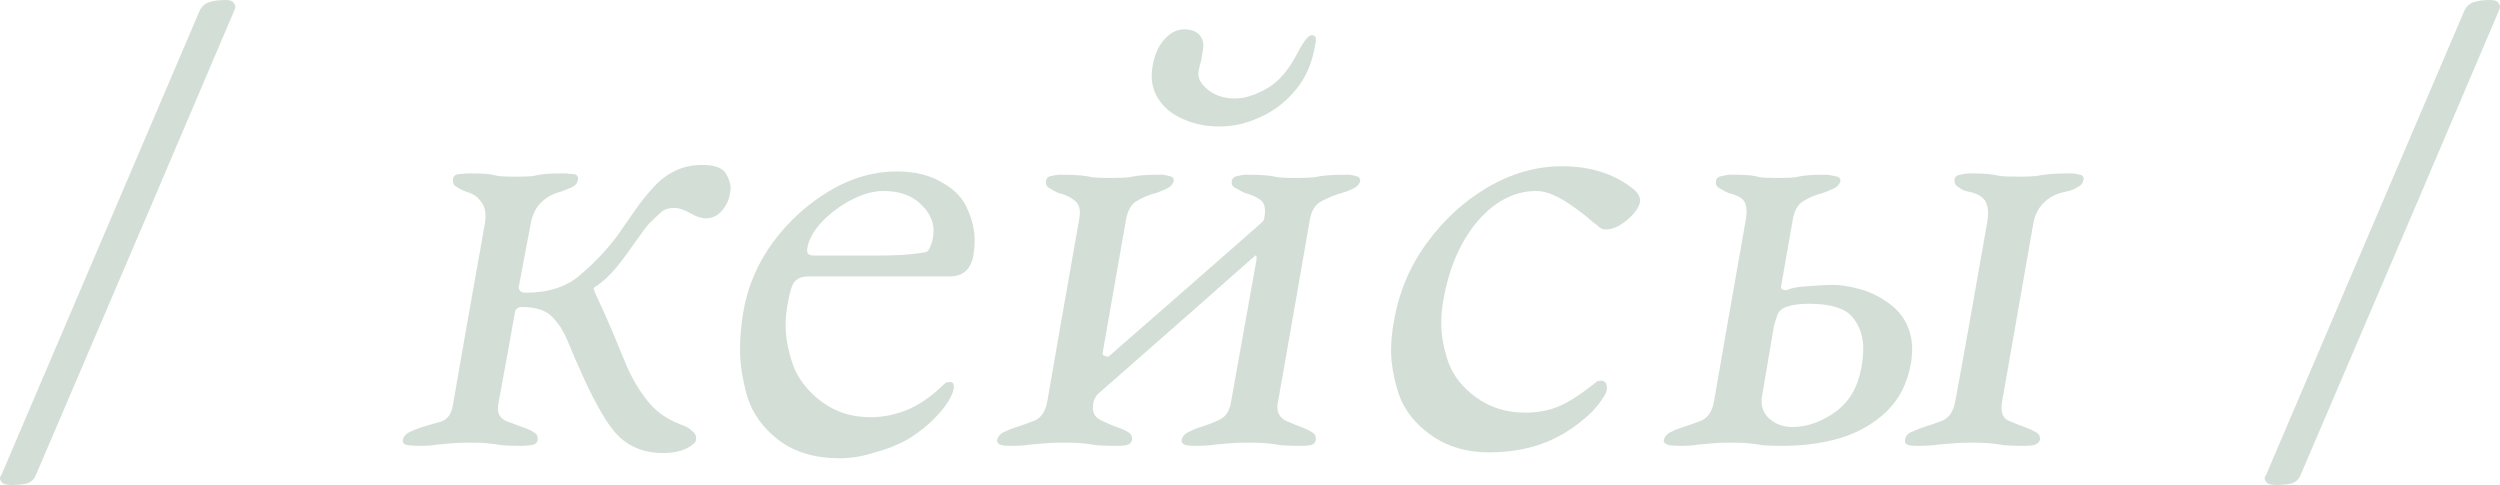 <?xml version="1.0" encoding="UTF-8"?> <svg xmlns="http://www.w3.org/2000/svg" viewBox="0 0 42.635 8.27" fill="none"><g opacity="0.7"><path d="M0.2 8.271C0.126 8.271 0.074 8.26 0.044 8.238C0.015 8.208 0 8.182 0 8.16C0 8.138 0.007 8.119 0.022 8.104C0.771 6.348 1.897 3.709 3.402 0.189C3.439 0.107 3.498 0.056 3.58 0.033C3.654 0.011 3.743 0 3.847 0C3.921 0 3.965 0.015 3.98 0.044C4.002 0.067 4.013 0.089 4.013 0.111C4.013 0.133 4.006 0.159 3.991 0.189C3.242 1.953 2.116 4.591 0.611 8.104C0.582 8.178 0.526 8.227 0.445 8.249C0.363 8.264 0.282 8.271 0.2 8.271Z" fill="#C0D2C4"></path><path d="M11.304 7.726C11.155 7.726 11.022 7.704 10.903 7.66C10.777 7.615 10.662 7.545 10.559 7.448C10.455 7.345 10.359 7.215 10.27 7.059C10.173 6.896 10.073 6.704 9.97 6.481C9.851 6.222 9.755 6 9.68 5.814C9.606 5.636 9.514 5.496 9.403 5.392C9.299 5.288 9.132 5.236 8.902 5.236C8.828 5.236 8.787 5.27 8.78 5.336C8.721 5.677 8.628 6.189 8.502 6.87C8.495 6.907 8.491 6.941 8.491 6.97C8.491 7.067 8.539 7.137 8.635 7.182C8.732 7.219 8.832 7.256 8.936 7.293C9.002 7.315 9.058 7.341 9.102 7.371C9.147 7.393 9.169 7.426 9.169 7.471C9.169 7.478 9.169 7.489 9.169 7.504C9.162 7.556 9.121 7.586 9.047 7.593C8.973 7.6 8.921 7.604 8.891 7.604C8.75 7.604 8.639 7.6 8.558 7.593C8.469 7.578 8.387 7.567 8.313 7.56C8.246 7.552 8.143 7.549 8.002 7.549C7.876 7.549 7.776 7.552 7.702 7.56C7.627 7.567 7.546 7.574 7.457 7.582C7.383 7.597 7.272 7.604 7.124 7.604C7.086 7.604 7.035 7.6 6.968 7.593C6.901 7.586 6.868 7.56 6.868 7.515C6.868 7.515 6.868 7.511 6.868 7.504C6.883 7.445 6.92 7.4 6.979 7.371C7.038 7.341 7.101 7.315 7.168 7.293C7.287 7.256 7.401 7.222 7.513 7.193C7.631 7.156 7.702 7.059 7.724 6.904C7.842 6.214 8.024 5.184 8.269 3.813C8.276 3.761 8.28 3.717 8.28 3.68C8.28 3.576 8.25 3.491 8.191 3.424C8.139 3.35 8.057 3.298 7.946 3.268C7.887 3.246 7.835 3.22 7.791 3.191C7.746 3.168 7.724 3.135 7.724 3.091C7.724 3.083 7.724 3.072 7.724 3.057C7.731 2.998 7.772 2.968 7.846 2.968C7.913 2.961 7.961 2.957 7.991 2.957C8.146 2.957 8.257 2.961 8.324 2.968C8.383 2.976 8.443 2.987 8.502 3.002C8.569 3.009 8.665 3.013 8.791 3.013C8.932 3.013 9.032 3.009 9.091 3.002C9.151 2.987 9.214 2.976 9.28 2.968C9.354 2.961 9.466 2.957 9.614 2.957C9.643 2.957 9.692 2.961 9.758 2.968C9.825 2.968 9.858 2.994 9.858 3.046C9.858 3.046 9.858 3.05 9.858 3.057C9.851 3.117 9.818 3.161 9.758 3.191C9.692 3.22 9.629 3.246 9.569 3.268C9.443 3.298 9.332 3.357 9.236 3.446C9.139 3.535 9.076 3.665 9.047 3.835C9.002 4.073 8.936 4.425 8.847 4.892C8.847 4.929 8.858 4.955 8.88 4.969C8.902 4.984 8.928 4.992 8.958 4.992C9.351 4.992 9.662 4.892 9.892 4.691C10.129 4.491 10.34 4.269 10.525 4.024C10.629 3.876 10.729 3.732 10.826 3.591C10.929 3.443 11.033 3.313 11.137 3.202C11.248 3.076 11.374 2.979 11.515 2.913C11.648 2.846 11.804 2.813 11.982 2.813C12.174 2.813 12.304 2.857 12.371 2.946C12.43 3.042 12.46 3.131 12.46 3.213C12.46 3.235 12.456 3.261 12.449 3.291C12.434 3.409 12.386 3.513 12.304 3.602C12.23 3.683 12.141 3.724 12.037 3.724C11.963 3.724 11.874 3.695 11.77 3.635C11.667 3.576 11.578 3.546 11.504 3.546C11.4 3.546 11.322 3.572 11.27 3.624C11.211 3.676 11.144 3.739 11.07 3.813C11.018 3.872 10.94 3.976 10.837 4.124C10.74 4.265 10.633 4.41 10.514 4.558C10.396 4.699 10.281 4.806 10.17 4.88C10.14 4.895 10.125 4.91 10.125 4.925C10.125 4.925 10.125 4.929 10.125 4.936C10.133 4.943 10.14 4.962 10.147 4.992C10.266 5.244 10.373 5.484 10.47 5.714C10.559 5.937 10.644 6.14 10.725 6.326C10.829 6.541 10.948 6.726 11.081 6.882C11.215 7.037 11.389 7.156 11.604 7.237C11.693 7.267 11.759 7.304 11.804 7.348C11.848 7.385 11.871 7.423 11.871 7.46C11.871 7.474 11.871 7.489 11.871 7.504C11.863 7.549 11.808 7.597 11.704 7.649C11.6 7.7 11.467 7.726 11.304 7.726Z" fill="#C0D2C4"></path><path d="M14.321 7.815C13.898 7.815 13.55 7.712 13.276 7.504C13.009 7.297 12.831 7.048 12.742 6.759C12.66 6.463 12.62 6.2 12.62 5.97C12.62 5.762 12.638 5.547 12.675 5.325C12.749 4.888 12.92 4.488 13.187 4.124C13.453 3.769 13.772 3.48 14.143 3.257C14.513 3.035 14.899 2.924 15.299 2.924C15.603 2.924 15.858 2.987 16.066 3.113C16.281 3.231 16.425 3.383 16.5 3.569C16.581 3.746 16.622 3.924 16.622 4.102C16.622 4.184 16.614 4.269 16.6 4.358C16.555 4.595 16.422 4.714 16.199 4.714C15.666 4.714 14.862 4.714 13.787 4.714C13.683 4.714 13.605 4.743 13.553 4.803C13.509 4.854 13.472 4.966 13.442 5.136C13.413 5.277 13.398 5.414 13.398 5.547C13.398 5.748 13.439 5.97 13.52 6.214C13.609 6.459 13.772 6.67 14.009 6.848C14.246 7.026 14.524 7.115 14.843 7.115C15.065 7.115 15.28 7.07 15.488 6.982C15.688 6.893 15.873 6.767 16.044 6.604C16.081 6.567 16.11 6.541 16.133 6.526C16.147 6.518 16.17 6.515 16.199 6.515C16.244 6.515 16.266 6.537 16.266 6.581C16.266 6.596 16.266 6.611 16.266 6.626C16.236 6.767 16.136 6.926 15.966 7.104C15.833 7.245 15.677 7.371 15.499 7.482C15.314 7.586 15.121 7.663 14.921 7.715C14.721 7.782 14.521 7.815 14.321 7.815ZM13.887 4.358C14.057 4.358 14.402 4.358 14.921 4.358C15.099 4.358 15.254 4.354 15.388 4.347C15.514 4.339 15.644 4.325 15.777 4.302C15.814 4.295 15.84 4.269 15.855 4.225C15.877 4.187 15.896 4.132 15.91 4.058C15.918 4.013 15.921 3.973 15.921 3.935C15.921 3.765 15.844 3.609 15.688 3.469C15.54 3.328 15.332 3.257 15.065 3.257C14.895 3.257 14.71 3.309 14.51 3.413C14.317 3.517 14.15 3.643 14.009 3.791C13.868 3.947 13.787 4.099 13.765 4.247C13.765 4.254 13.765 4.265 13.765 4.28C13.765 4.332 13.805 4.358 13.887 4.358Z" fill="#C0D2C4"></path><path d="M17.215 7.604C17.178 7.604 17.134 7.6 17.082 7.593C17.03 7.578 17.004 7.552 17.004 7.515C17.004 7.515 17.004 7.511 17.004 7.504C17.019 7.445 17.056 7.4 17.115 7.371C17.175 7.341 17.238 7.315 17.304 7.293C17.423 7.256 17.538 7.215 17.649 7.171C17.76 7.119 17.83 7.011 17.86 6.848C17.979 6.159 18.16 5.121 18.405 3.735C18.412 3.691 18.416 3.654 18.416 3.624C18.416 3.528 18.383 3.457 18.316 3.413C18.257 3.361 18.168 3.32 18.049 3.291C17.997 3.268 17.949 3.242 17.905 3.213C17.86 3.191 17.838 3.161 17.838 3.124C17.838 3.117 17.838 3.105 17.838 3.091C17.845 3.039 17.875 3.009 17.927 3.002C17.986 2.987 18.034 2.979 18.071 2.979C18.227 2.979 18.342 2.983 18.416 2.99C18.497 2.998 18.572 3.009 18.638 3.024C18.712 3.031 18.812 3.035 18.938 3.035C19.079 3.035 19.183 3.031 19.25 3.024C19.316 3.009 19.387 2.998 19.461 2.99C19.535 2.983 19.65 2.979 19.806 2.979C19.843 2.979 19.887 2.987 19.939 3.002C19.991 3.009 20.017 3.035 20.017 3.079C20.017 3.079 20.017 3.083 20.017 3.091C20.002 3.142 19.965 3.183 19.906 3.213C19.846 3.242 19.783 3.268 19.717 3.291C19.598 3.32 19.491 3.365 19.394 3.424C19.298 3.476 19.235 3.58 19.205 3.735C19.116 4.239 18.983 4.999 18.805 6.014C18.805 6.022 18.805 6.025 18.805 6.025C18.805 6.048 18.816 6.063 18.838 6.07C18.861 6.077 18.879 6.081 18.894 6.081C18.901 6.081 18.905 6.081 18.905 6.081C19.476 5.585 20.332 4.836 21.473 3.835C21.503 3.806 21.521 3.787 21.529 3.78C21.544 3.772 21.555 3.75 21.562 3.713C21.57 3.676 21.573 3.639 21.573 3.602C21.573 3.506 21.544 3.439 21.484 3.402C21.425 3.357 21.34 3.32 21.229 3.291C21.177 3.268 21.129 3.242 21.084 3.213C21.032 3.191 21.006 3.161 21.006 3.124C21.006 3.117 21.006 3.105 21.006 3.091C21.014 3.039 21.047 3.009 21.106 3.002C21.158 2.987 21.206 2.979 21.251 2.979C21.399 2.979 21.514 2.983 21.595 2.99C21.67 2.998 21.736 3.009 21.796 3.024C21.862 3.031 21.962 3.035 22.096 3.035C22.229 3.035 22.333 3.031 22.407 3.024C22.481 3.009 22.555 2.998 22.629 2.99C22.711 2.983 22.829 2.979 22.985 2.979C23.03 2.979 23.074 2.987 23.118 3.002C23.17 3.009 23.196 3.035 23.196 3.079C23.196 3.079 23.196 3.083 23.196 3.091C23.181 3.142 23.144 3.183 23.085 3.213C23.026 3.242 22.959 3.268 22.885 3.291C22.774 3.32 22.663 3.365 22.552 3.424C22.44 3.476 22.37 3.58 22.34 3.735C22.222 4.425 22.04 5.462 21.796 6.848C21.788 6.885 21.784 6.915 21.784 6.937C21.784 7.041 21.829 7.119 21.918 7.171C22.014 7.215 22.114 7.256 22.218 7.293C22.277 7.315 22.329 7.341 22.374 7.371C22.418 7.393 22.44 7.426 22.44 7.471C22.44 7.478 22.44 7.489 22.44 7.504C22.433 7.549 22.403 7.578 22.351 7.593C22.292 7.6 22.244 7.604 22.207 7.604C22.051 7.604 21.933 7.6 21.851 7.593C21.762 7.578 21.681 7.567 21.607 7.56C21.525 7.552 21.418 7.549 21.284 7.549C21.158 7.549 21.054 7.552 20.973 7.56C20.891 7.567 20.806 7.574 20.717 7.582C20.636 7.597 20.517 7.604 20.361 7.604C20.324 7.604 20.28 7.6 20.228 7.593C20.176 7.578 20.15 7.552 20.15 7.515C20.15 7.515 20.15 7.511 20.15 7.504C20.165 7.445 20.202 7.4 20.261 7.371C20.321 7.341 20.38 7.315 20.439 7.293C20.565 7.256 20.684 7.211 20.795 7.159C20.906 7.108 20.973 7.004 20.995 6.848C21.091 6.315 21.236 5.507 21.429 4.425C21.429 4.395 21.429 4.376 21.429 4.369C21.421 4.362 21.418 4.358 21.418 4.358C21.41 4.358 21.403 4.362 21.395 4.369C20.802 4.895 19.909 5.681 18.716 6.726C18.694 6.748 18.672 6.789 18.649 6.848C18.642 6.893 18.638 6.93 18.638 6.959C18.638 7.056 18.686 7.126 18.783 7.171C18.872 7.215 18.968 7.256 19.072 7.293C19.139 7.315 19.194 7.341 19.239 7.371C19.283 7.393 19.305 7.426 19.305 7.471C19.305 7.478 19.305 7.489 19.305 7.504C19.298 7.549 19.265 7.578 19.205 7.593C19.146 7.6 19.098 7.604 19.061 7.604C18.913 7.604 18.794 7.6 18.705 7.593C18.616 7.578 18.535 7.567 18.46 7.56C18.386 7.552 18.279 7.549 18.138 7.549C18.012 7.549 17.908 7.552 17.827 7.56C17.745 7.567 17.66 7.574 17.571 7.582C17.49 7.597 17.371 7.604 17.215 7.604ZM20.795 2.157C20.573 2.157 20.369 2.116 20.184 2.034C19.991 1.953 19.846 1.834 19.75 1.679C19.646 1.516 19.617 1.323 19.661 1.101C19.698 0.908 19.769 0.76 19.872 0.656C19.969 0.552 20.076 0.5 20.195 0.5C20.313 0.5 20.402 0.534 20.461 0.6C20.513 0.667 20.532 0.745 20.517 0.834C20.502 0.915 20.491 0.982 20.484 1.034C20.469 1.078 20.454 1.141 20.439 1.223C20.424 1.334 20.48 1.438 20.606 1.534C20.725 1.631 20.877 1.679 21.062 1.679C21.232 1.679 21.418 1.619 21.618 1.501C21.81 1.39 21.981 1.19 22.129 0.9C22.196 0.774 22.248 0.693 22.285 0.656C22.314 0.619 22.344 0.6 22.374 0.6C22.44 0.6 22.459 0.656 22.429 0.767C22.377 1.078 22.266 1.334 22.096 1.534C21.925 1.742 21.721 1.897 21.484 2.001C21.262 2.105 21.032 2.157 20.795 2.157Z" fill="#C0D2C4"></path><path d="M25.391 7.715C25.013 7.715 24.687 7.619 24.412 7.426C24.138 7.234 23.953 7 23.856 6.726C23.768 6.452 23.723 6.203 23.723 5.981C23.723 5.825 23.738 5.666 23.768 5.503C23.849 5.006 24.034 4.558 24.323 4.158C24.612 3.758 24.957 3.439 25.357 3.202C25.772 2.957 26.198 2.835 26.636 2.835C27.132 2.835 27.544 2.968 27.87 3.235C27.936 3.294 27.97 3.357 27.97 3.424C27.97 3.431 27.97 3.439 27.97 3.446C27.955 3.513 27.914 3.583 27.847 3.658C27.781 3.732 27.703 3.795 27.614 3.847C27.533 3.891 27.459 3.913 27.392 3.913C27.347 3.913 27.31 3.902 27.281 3.88C27.251 3.85 27.214 3.821 27.169 3.791C27.029 3.665 26.866 3.543 26.68 3.424C26.495 3.313 26.336 3.257 26.202 3.257C25.832 3.257 25.498 3.428 25.202 3.769C24.905 4.117 24.709 4.573 24.612 5.136C24.59 5.262 24.579 5.388 24.579 5.514C24.579 5.722 24.62 5.944 24.701 6.181C24.79 6.418 24.95 6.618 25.179 6.781C25.417 6.952 25.695 7.037 26.013 7.037C26.228 7.037 26.421 7 26.591 6.926C26.762 6.852 26.958 6.726 27.181 6.548C27.195 6.533 27.214 6.518 27.236 6.504C27.258 6.496 27.277 6.492 27.292 6.492C27.366 6.492 27.403 6.529 27.403 6.604C27.403 6.618 27.403 6.633 27.403 6.648C27.395 6.693 27.37 6.744 27.325 6.804C27.288 6.863 27.236 6.93 27.169 7.004C27.021 7.152 26.854 7.282 26.669 7.393C26.476 7.504 26.276 7.586 26.069 7.637C25.854 7.689 25.628 7.715 25.391 7.715Z" fill="#C0D2C4"></path><path d="M28.641 7.604C28.597 7.604 28.541 7.6 28.474 7.593C28.408 7.578 28.374 7.552 28.374 7.515C28.374 7.515 28.374 7.511 28.374 7.504C28.389 7.445 28.426 7.4 28.486 7.371C28.545 7.341 28.608 7.315 28.674 7.293C28.793 7.256 28.908 7.215 29.019 7.171C29.13 7.119 29.201 7.011 29.23 6.848C29.349 6.159 29.53 5.121 29.775 3.735C29.783 3.683 29.786 3.639 29.786 3.602C29.786 3.513 29.764 3.446 29.719 3.402C29.675 3.357 29.594 3.32 29.475 3.291C29.423 3.268 29.375 3.242 29.33 3.213C29.286 3.191 29.264 3.161 29.264 3.124C29.264 3.117 29.264 3.105 29.264 3.091C29.271 3.039 29.305 3.009 29.364 3.002C29.423 2.987 29.475 2.979 29.519 2.979C29.675 2.979 29.786 2.983 29.853 2.99C29.912 2.998 29.968 3.009 30.02 3.024C30.086 3.031 30.183 3.035 30.309 3.035C30.449 3.035 30.55 3.031 30.609 3.024C30.676 3.009 30.742 2.998 30.809 2.99C30.876 2.983 30.983 2.979 31.131 2.979C31.169 2.979 31.22 2.987 31.287 3.002C31.354 3.009 31.387 3.035 31.387 3.079C31.387 3.079 31.387 3.083 31.387 3.091C31.372 3.142 31.335 3.183 31.276 3.213C31.217 3.242 31.154 3.268 31.087 3.291C30.968 3.32 30.861 3.365 30.765 3.424C30.668 3.476 30.605 3.58 30.576 3.735C30.531 3.987 30.464 4.369 30.375 4.88C30.375 4.888 30.375 4.895 30.375 4.903C30.375 4.917 30.383 4.929 30.398 4.936C30.413 4.943 30.427 4.947 30.442 4.947C30.449 4.947 30.461 4.947 30.475 4.947C30.55 4.91 30.672 4.888 30.842 4.88C31.013 4.866 31.15 4.858 31.254 4.858C31.38 4.858 31.528 4.88 31.698 4.925C31.869 4.969 32.028 5.043 32.176 5.147C32.325 5.244 32.436 5.366 32.51 5.514C32.577 5.655 32.61 5.799 32.61 5.948C32.61 6.029 32.603 6.114 32.588 6.203C32.528 6.537 32.391 6.807 32.176 7.015C31.961 7.222 31.698 7.374 31.387 7.471C31.076 7.56 30.746 7.604 30.398 7.604C30.257 7.604 30.146 7.6 30.064 7.593C29.975 7.578 29.894 7.567 29.82 7.56C29.753 7.552 29.649 7.549 29.508 7.549C29.382 7.549 29.282 7.552 29.208 7.56C29.134 7.567 29.052 7.574 28.963 7.582C28.889 7.597 28.782 7.604 28.641 7.604ZM30.564 7.282C30.816 7.282 31.061 7.196 31.298 7.026C31.535 6.856 31.684 6.604 31.743 6.27C31.765 6.151 31.776 6.044 31.776 5.948C31.776 5.733 31.713 5.551 31.587 5.403C31.461 5.255 31.217 5.181 30.853 5.181C30.653 5.181 30.505 5.207 30.409 5.258C30.349 5.295 30.312 5.347 30.298 5.414C30.275 5.481 30.26 5.529 30.253 5.559C30.209 5.818 30.142 6.211 30.053 6.737C30.046 6.774 30.042 6.807 30.042 6.837C30.042 6.97 30.094 7.078 30.198 7.159C30.301 7.241 30.424 7.282 30.564 7.282ZM32.688 7.604C32.651 7.604 32.606 7.6 32.554 7.593C32.502 7.578 32.48 7.549 32.488 7.504C32.495 7.445 32.528 7.4 32.588 7.371C32.654 7.341 32.717 7.315 32.777 7.293C32.903 7.256 33.021 7.215 33.132 7.171C33.244 7.119 33.314 7.011 33.344 6.848C33.47 6.174 33.651 5.158 33.888 3.802C33.918 3.639 33.907 3.513 33.855 3.424C33.796 3.343 33.699 3.291 33.566 3.268C33.499 3.254 33.444 3.228 33.399 3.191C33.347 3.161 33.325 3.117 33.333 3.057C33.34 3.013 33.373 2.987 33.433 2.979C33.492 2.965 33.54 2.957 33.577 2.957C33.725 2.957 33.837 2.961 33.911 2.968C33.985 2.976 34.051 2.987 34.111 3.002C34.177 3.009 34.278 3.013 34.411 3.013C34.544 3.013 34.648 3.009 34.722 3.002C34.804 2.987 34.885 2.976 34.967 2.968C35.048 2.961 35.167 2.957 35.323 2.957C35.367 2.957 35.415 2.965 35.467 2.979C35.512 2.987 35.534 3.009 35.534 3.046C35.534 3.053 35.534 3.057 35.534 3.057C35.526 3.117 35.493 3.161 35.434 3.191C35.374 3.228 35.308 3.254 35.234 3.268C35.078 3.298 34.956 3.357 34.867 3.446C34.77 3.535 34.707 3.654 34.678 3.802C34.559 4.484 34.381 5.499 34.144 6.848C34.115 7.011 34.148 7.119 34.244 7.171C34.348 7.215 34.452 7.256 34.555 7.293C34.615 7.315 34.67 7.341 34.722 7.371C34.774 7.4 34.796 7.445 34.789 7.504C34.774 7.549 34.737 7.578 34.678 7.593C34.618 7.6 34.57 7.604 34.533 7.604C34.385 7.604 34.266 7.6 34.177 7.593C34.096 7.578 34.018 7.567 33.944 7.56C33.862 7.552 33.755 7.549 33.622 7.549C33.496 7.549 33.392 7.552 33.31 7.56C33.229 7.567 33.144 7.574 33.055 7.582C32.966 7.597 32.843 7.604 32.688 7.604Z" fill="#C0D2C4"></path><path d="M38.822 8.271C38.748 8.271 38.696 8.26 38.666 8.238C38.637 8.208 38.622 8.182 38.622 8.16C38.622 8.138 38.629 8.119 38.644 8.104C39.393 6.348 40.519 3.709 42.024 0.189C42.061 0.107 42.12 0.056 42.201 0.033C42.275 0.011 42.364 0 42.468 0C42.543 0 42.587 0.015 42.602 0.044C42.624 0.067 42.635 0.089 42.635 0.111C42.635 0.133 42.628 0.159 42.613 0.189C41.864 1.953 40.738 4.591 39.233 8.104C39.204 8.178 39.148 8.227 39.066 8.249C38.985 8.264 38.903 8.271 38.822 8.271Z" fill="#C0D2C4"></path></g></svg> 